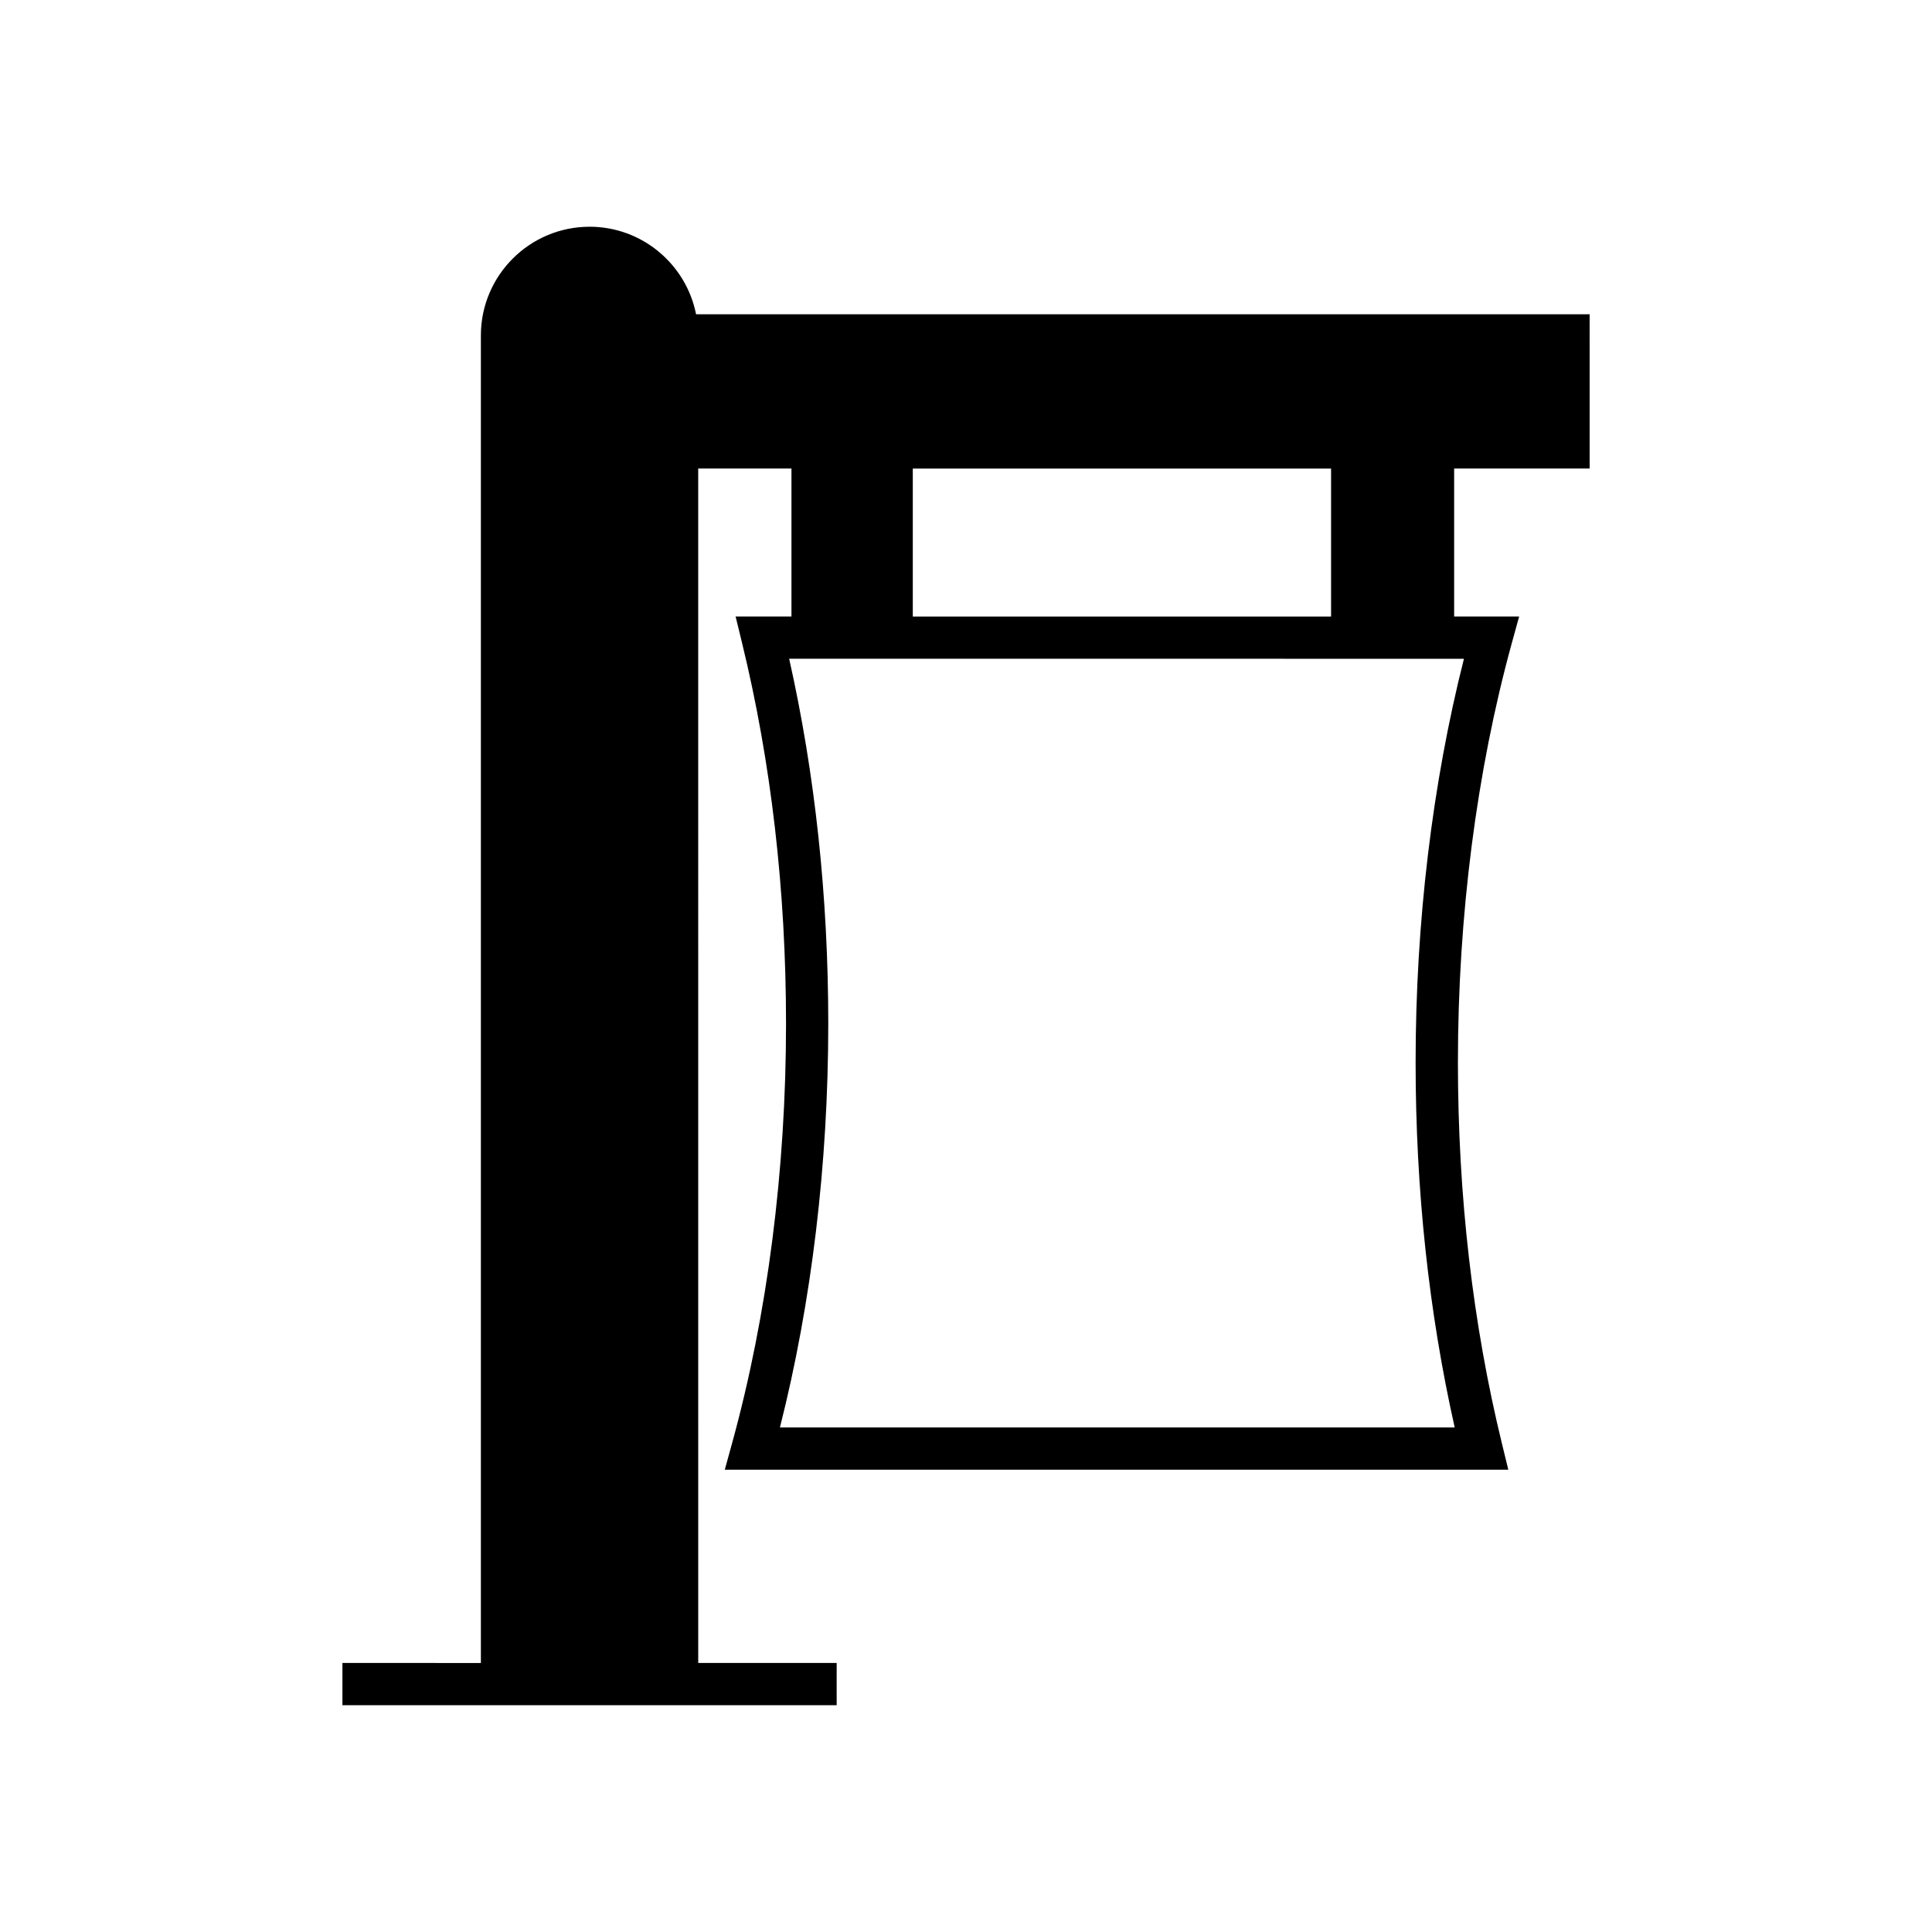 <?xml version="1.0" encoding="UTF-8"?>
<!-- Uploaded to: ICON Repo, www.svgrepo.com, Generator: ICON Repo Mixer Tools -->
<svg fill="#000000" width="800px" height="800px" version="1.1" viewBox="144 144 512 512" xmlns="http://www.w3.org/2000/svg">
 <path d="m300.23 204.09c-15.875 0-28.793 12.918-28.793 28.801v351.82l-36.691-0.004v11.195h130.98v-11.195h-36.691l-0.004-316.54h24.715v39.211h-14.805l1.691 6.93c7.746 31.723 11.672 65.715 11.672 101.02 0 38.715-4.938 77.125-14.277 111.07l-1.953 7.086h207.64l-1.688-6.926c-7.742-31.723-11.664-65.715-11.664-101.02 0-38.703 4.938-77.113 14.273-111.08l1.953-7.078h-17.227v-39.211h35.91l-0.004-40.883h-236.8c-2.613-13.207-14.266-23.199-28.23-23.199zm231.73 114.49c-8.391 33.121-12.809 69.934-12.809 106.96 0 33.648 3.484 66.156 10.359 96.75h-178.82c8.391-33.113 12.809-69.918 12.809-106.96 0-33.652-3.488-66.164-10.363-96.754zm-146.06-11.195v-39.211h110.85v39.211z"/>
</svg>
